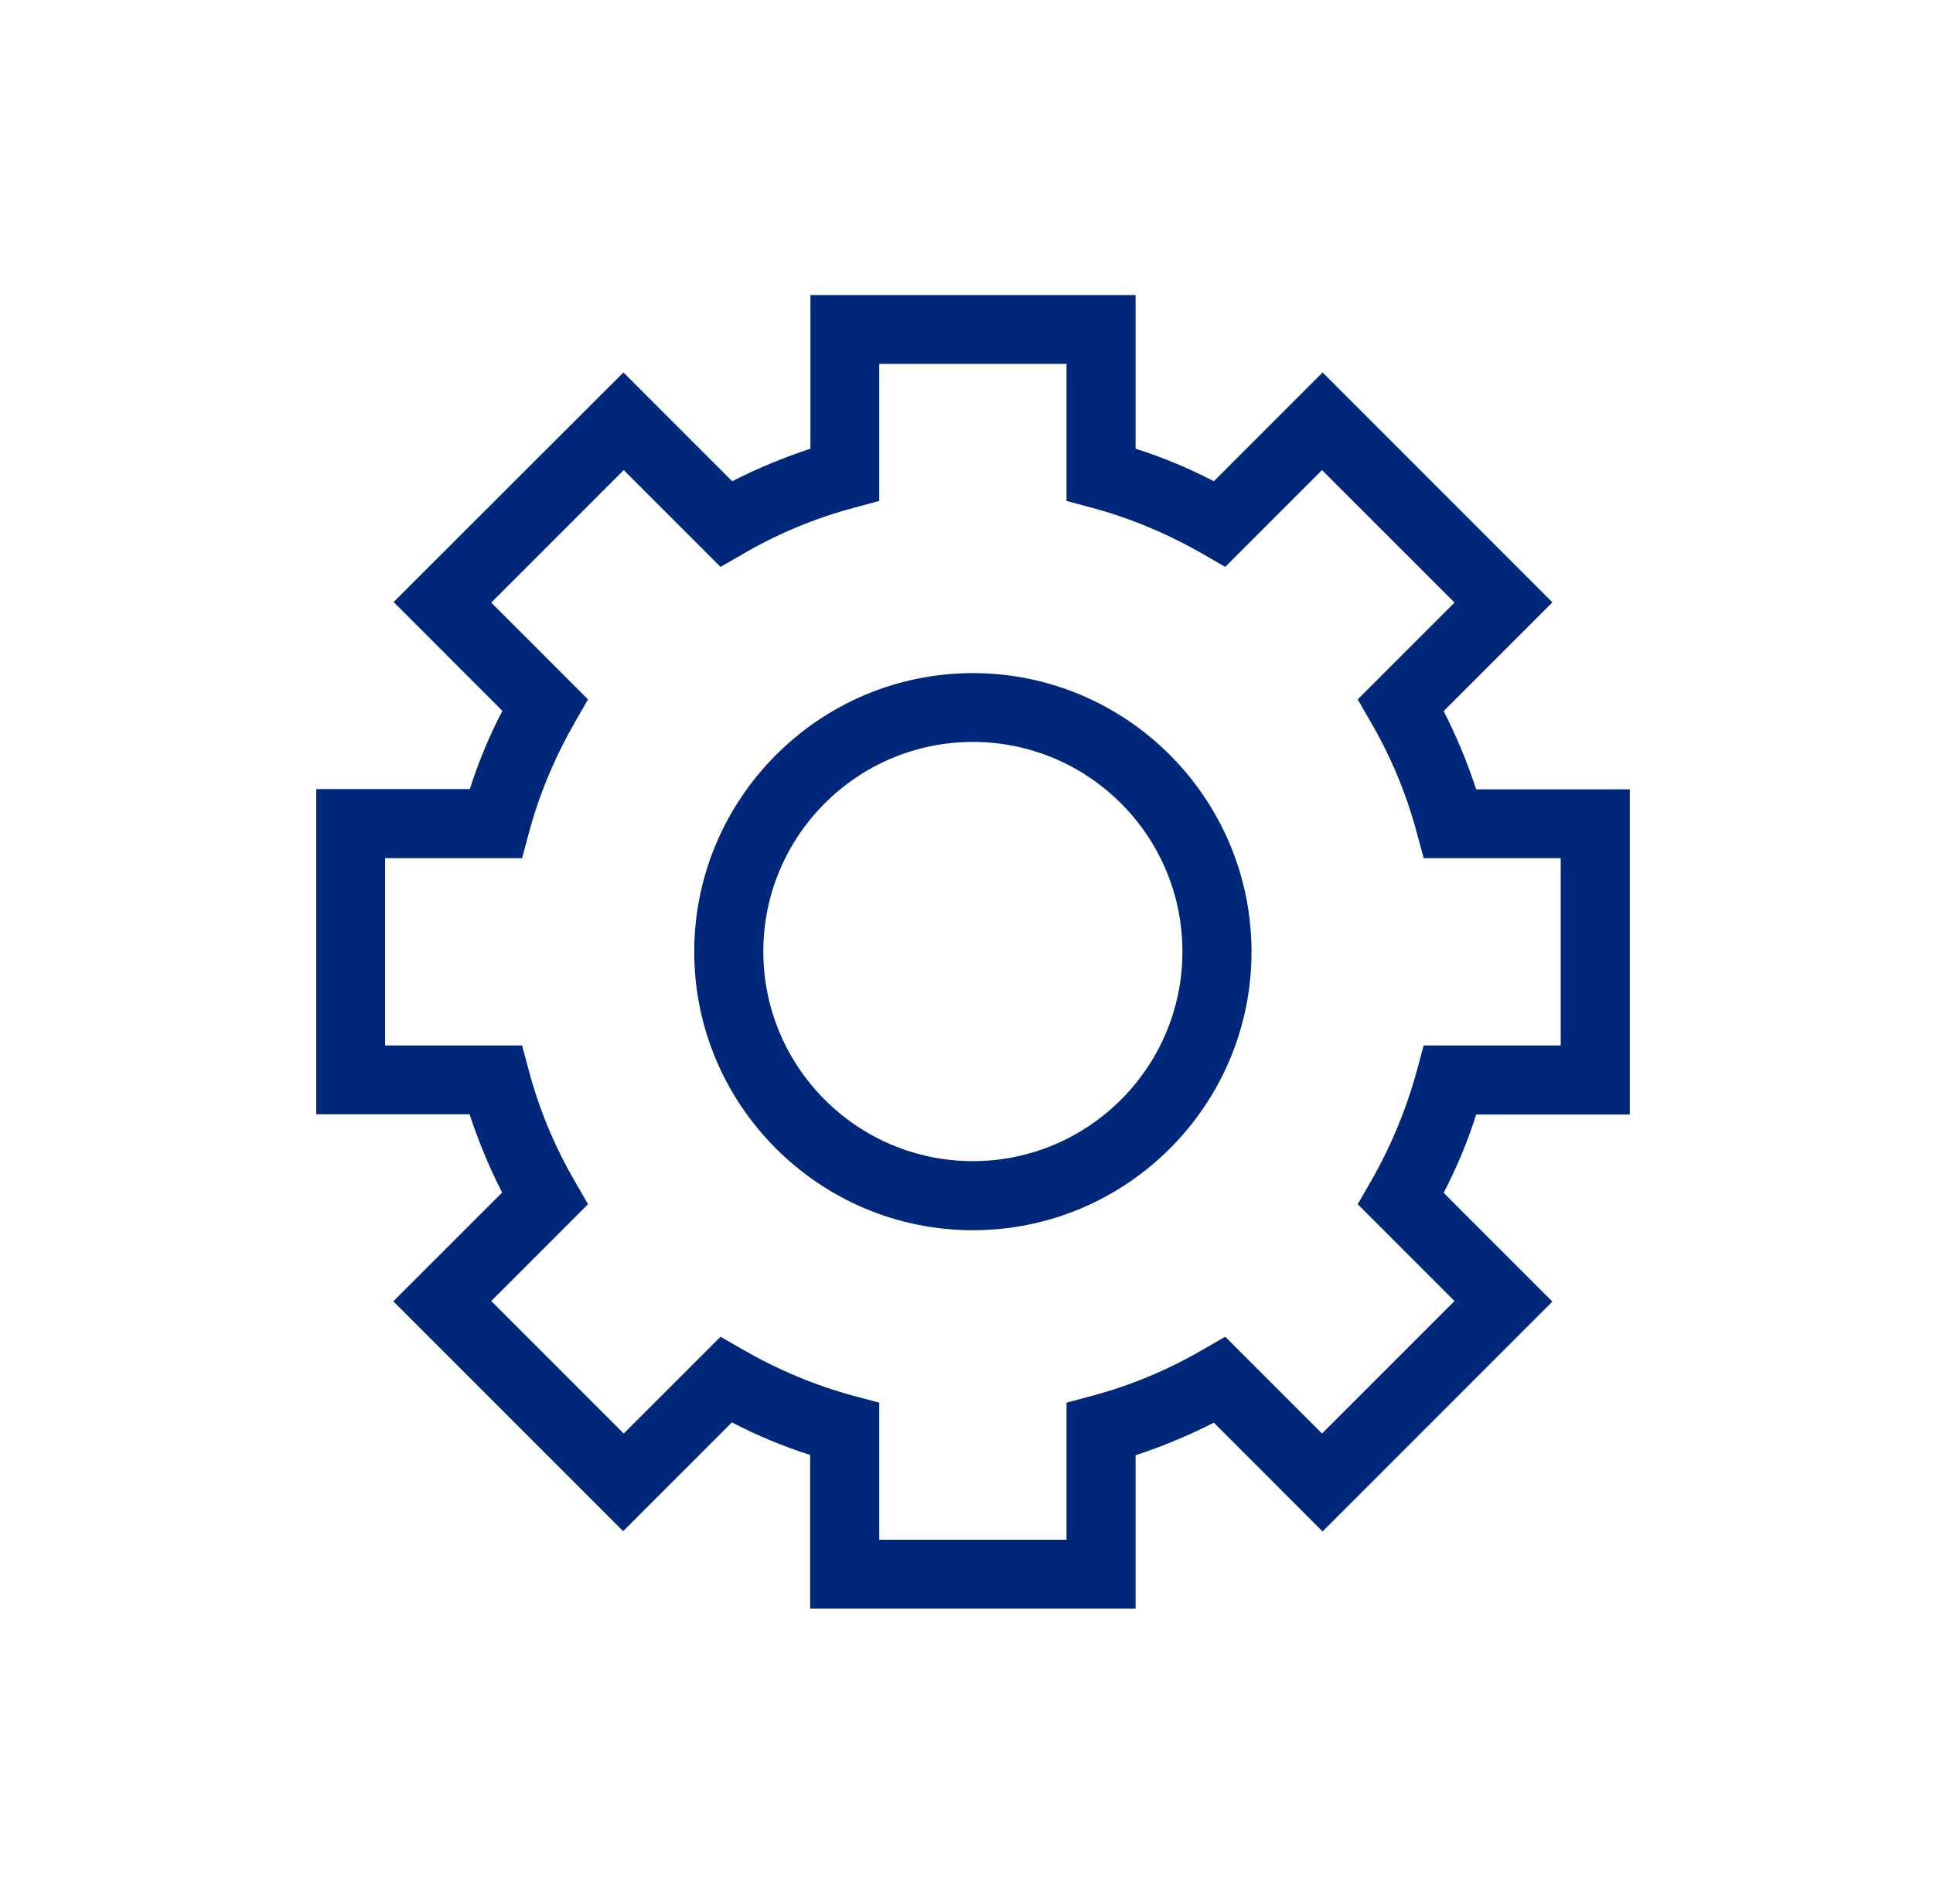 <svg width="65" height="64" viewBox="0 0 65 64" fill="none" xmlns="http://www.w3.org/2000/svg">
<path d="M32.714 41.36C27.549 41.36 23.345 37.155 23.345 32C23.345 26.845 27.549 22.63 32.714 22.63C37.879 22.63 42.084 26.835 42.084 32C42.084 37.165 37.879 41.36 32.714 41.36ZM32.714 24.944C28.826 24.944 25.668 28.102 25.668 31.99C25.668 35.878 28.826 39.037 32.714 39.037C36.602 39.037 39.761 35.878 39.761 31.99C39.761 28.102 36.602 24.944 32.714 24.944Z" fill="#00287A"/>
<path d="M38.177 54.08H27.242V48.915C26.34 48.627 25.457 48.262 24.612 47.821L20.954 51.478L13.226 43.75L16.884 40.093C16.452 39.248 16.087 38.365 15.79 37.462H10.634V26.528H15.799C16.087 25.625 16.452 24.742 16.893 23.898L13.236 20.24L20.964 12.521L24.622 16.179C25.466 15.747 26.349 15.382 27.252 15.085V9.92H38.186V15.085C39.089 15.373 39.972 15.738 40.817 16.179L44.474 12.521L52.202 20.25L48.545 23.907C48.977 24.752 49.342 25.635 49.639 26.538H54.804V37.472H49.639C49.351 38.374 48.986 39.258 48.545 40.102L52.202 43.76L44.474 51.488L40.817 47.83C39.972 48.262 39.089 48.627 38.186 48.925V54.09L38.177 54.08ZM29.566 51.766H35.863V47.158L36.718 46.928C38.014 46.582 39.261 46.064 40.433 45.382L41.201 44.941L44.455 48.195L48.91 43.741L45.655 40.486L46.097 39.718C46.769 38.547 47.287 37.299 47.642 36.003L47.873 35.149H52.481V28.851H47.873L47.642 27.997C47.297 26.701 46.778 25.453 46.097 24.282L45.655 23.514L48.91 20.259L44.455 15.805L41.201 19.059L40.433 18.617C39.261 17.945 38.014 17.418 36.718 17.072L35.863 16.841V12.233H29.566V16.841L28.711 17.072C27.415 17.418 26.167 17.936 24.996 18.617L24.228 19.059L20.974 15.805L16.519 20.259L19.773 23.514L19.332 24.282C18.66 25.453 18.132 26.701 17.786 27.997L17.556 28.851H12.948V35.149H17.556L17.786 36.003C18.132 37.299 18.65 38.547 19.332 39.718L19.773 40.486L16.519 43.741L20.974 48.195L24.228 44.941L24.996 45.382C26.167 46.054 27.415 46.582 28.711 46.928L29.566 47.158V51.766Z" fill="#00287A"/>
</svg>
